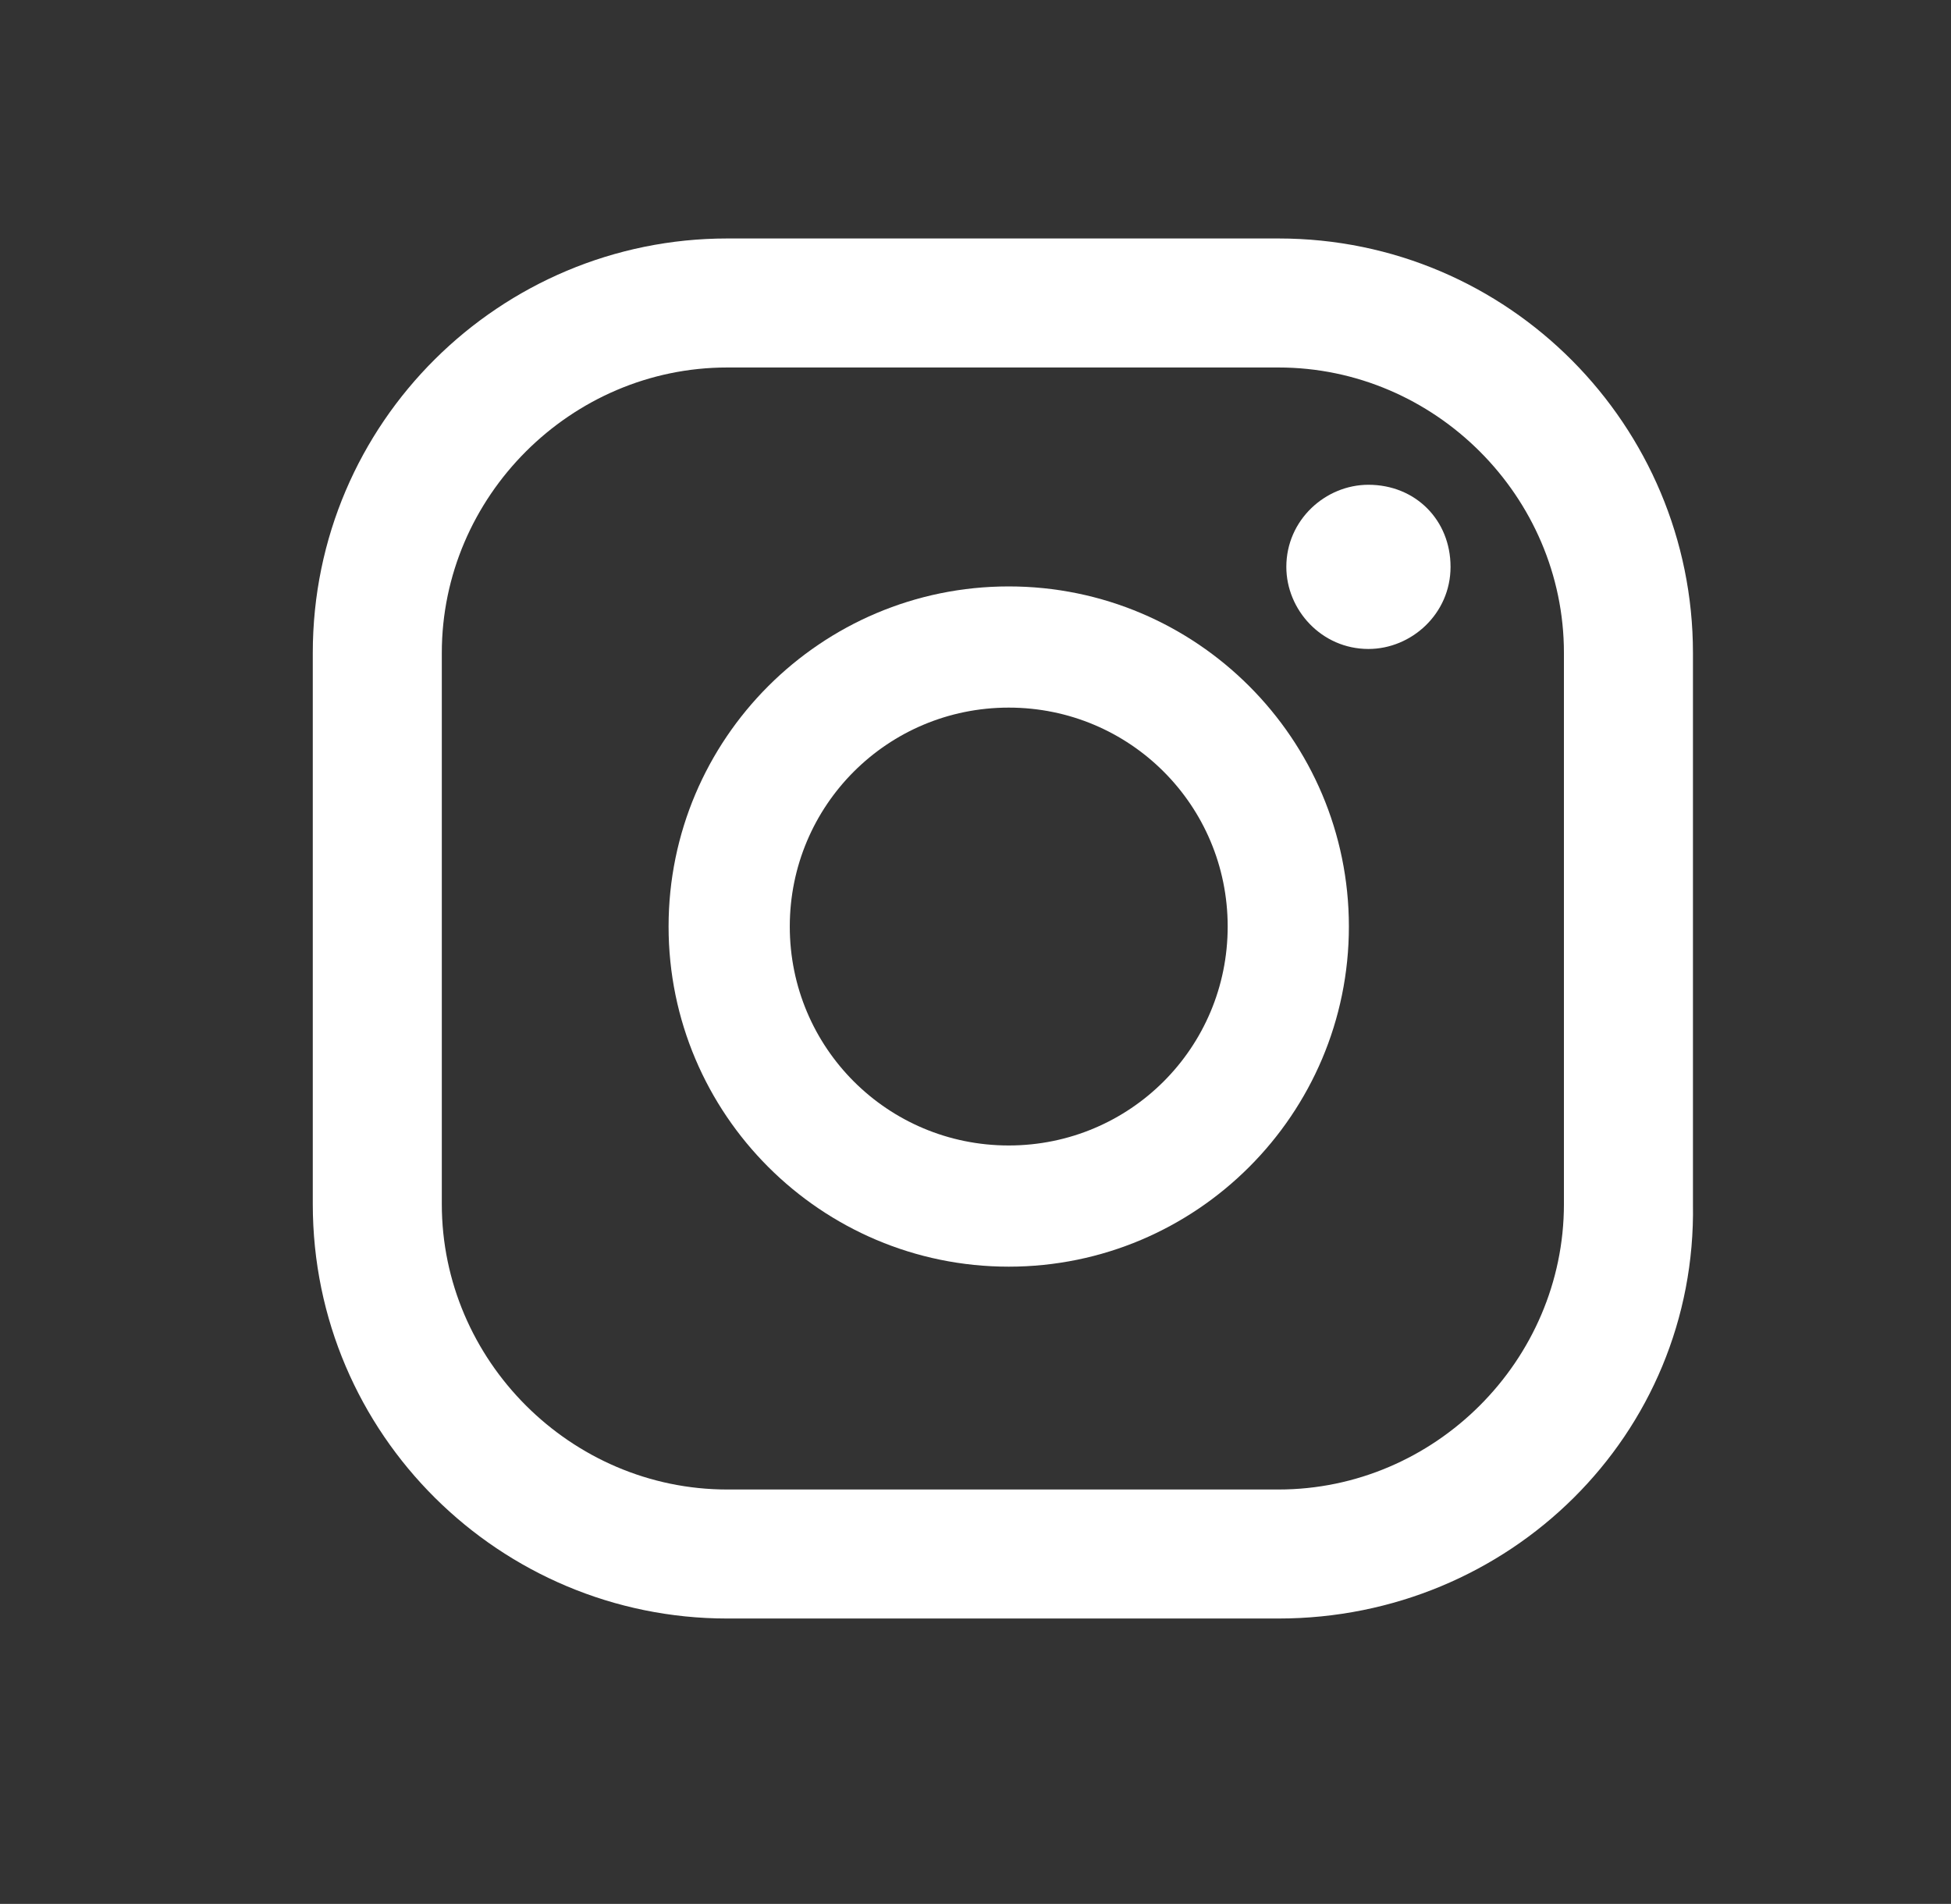 <?xml version="1.0" encoding="utf-8"?>
<!-- Generator: Adobe Illustrator 25.2.0, SVG Export Plug-In . SVG Version: 6.00 Build 0)  -->
<svg version="1.1" id="Layer_1" xmlns="http://www.w3.org/2000/svg" xmlns:xlink="http://www.w3.org/1999/xlink" x="0px" y="0px"
	 viewBox="0 0 49.9 48.7" style="enable-background:new 0 0 49.9 48.7;" xml:space="preserve">
<rect x="0" y="0" width="49.9" height="48.7" fill="#333333" stroke="none"/>
<style type="text/css">
	.st0{fill:#FFFFFF;}
</style>
<g>
	<g>
		<g>
			<g>
				<path class="st0" d="M35,12.4c-1.1,0-2.1,0.9-2.1,2.1c0,1.1,0.9,2.1,2.1,2.1c1.1,0,2.1-0.9,2.1-2.1C37.1,13.3,36.2,12.4,35,12.4
					z"/>
				<path class="st0" d="M25.8,15c-4.8,0-8.7,3.9-8.7,8.7c0,4.8,3.9,8.7,8.7,8.7c4.8,0,8.7-3.9,8.7-8.7C34.5,18.9,30.6,15,25.8,15z
					 M25.8,29.3c-3.1,0-5.6-2.5-5.6-5.6s2.5-5.6,5.6-5.6c3.1,0,5.6,2.5,5.6,5.6S28.9,29.3,25.8,29.3z"/>
				<path class="st0" d="M32.7,41.4H18.6C12.8,41.4,8,36.7,8,30.8V16.7c0-5.9,4.8-10.6,10.6-10.6h14.1c5.9,0,10.6,4.8,10.6,10.6
					v14.1C43.4,36.7,38.6,41.4,32.7,41.4z M18.6,9.4c-4,0-7.3,3.3-7.3,7.3v14.1c0,4,3.3,7.3,7.3,7.3h14.1c4,0,7.3-3.3,7.3-7.3V16.7
					c0-4-3.3-7.3-7.3-7.3H18.6z"/>
			</g>
		</g>
	</g>
</g>
</svg>
